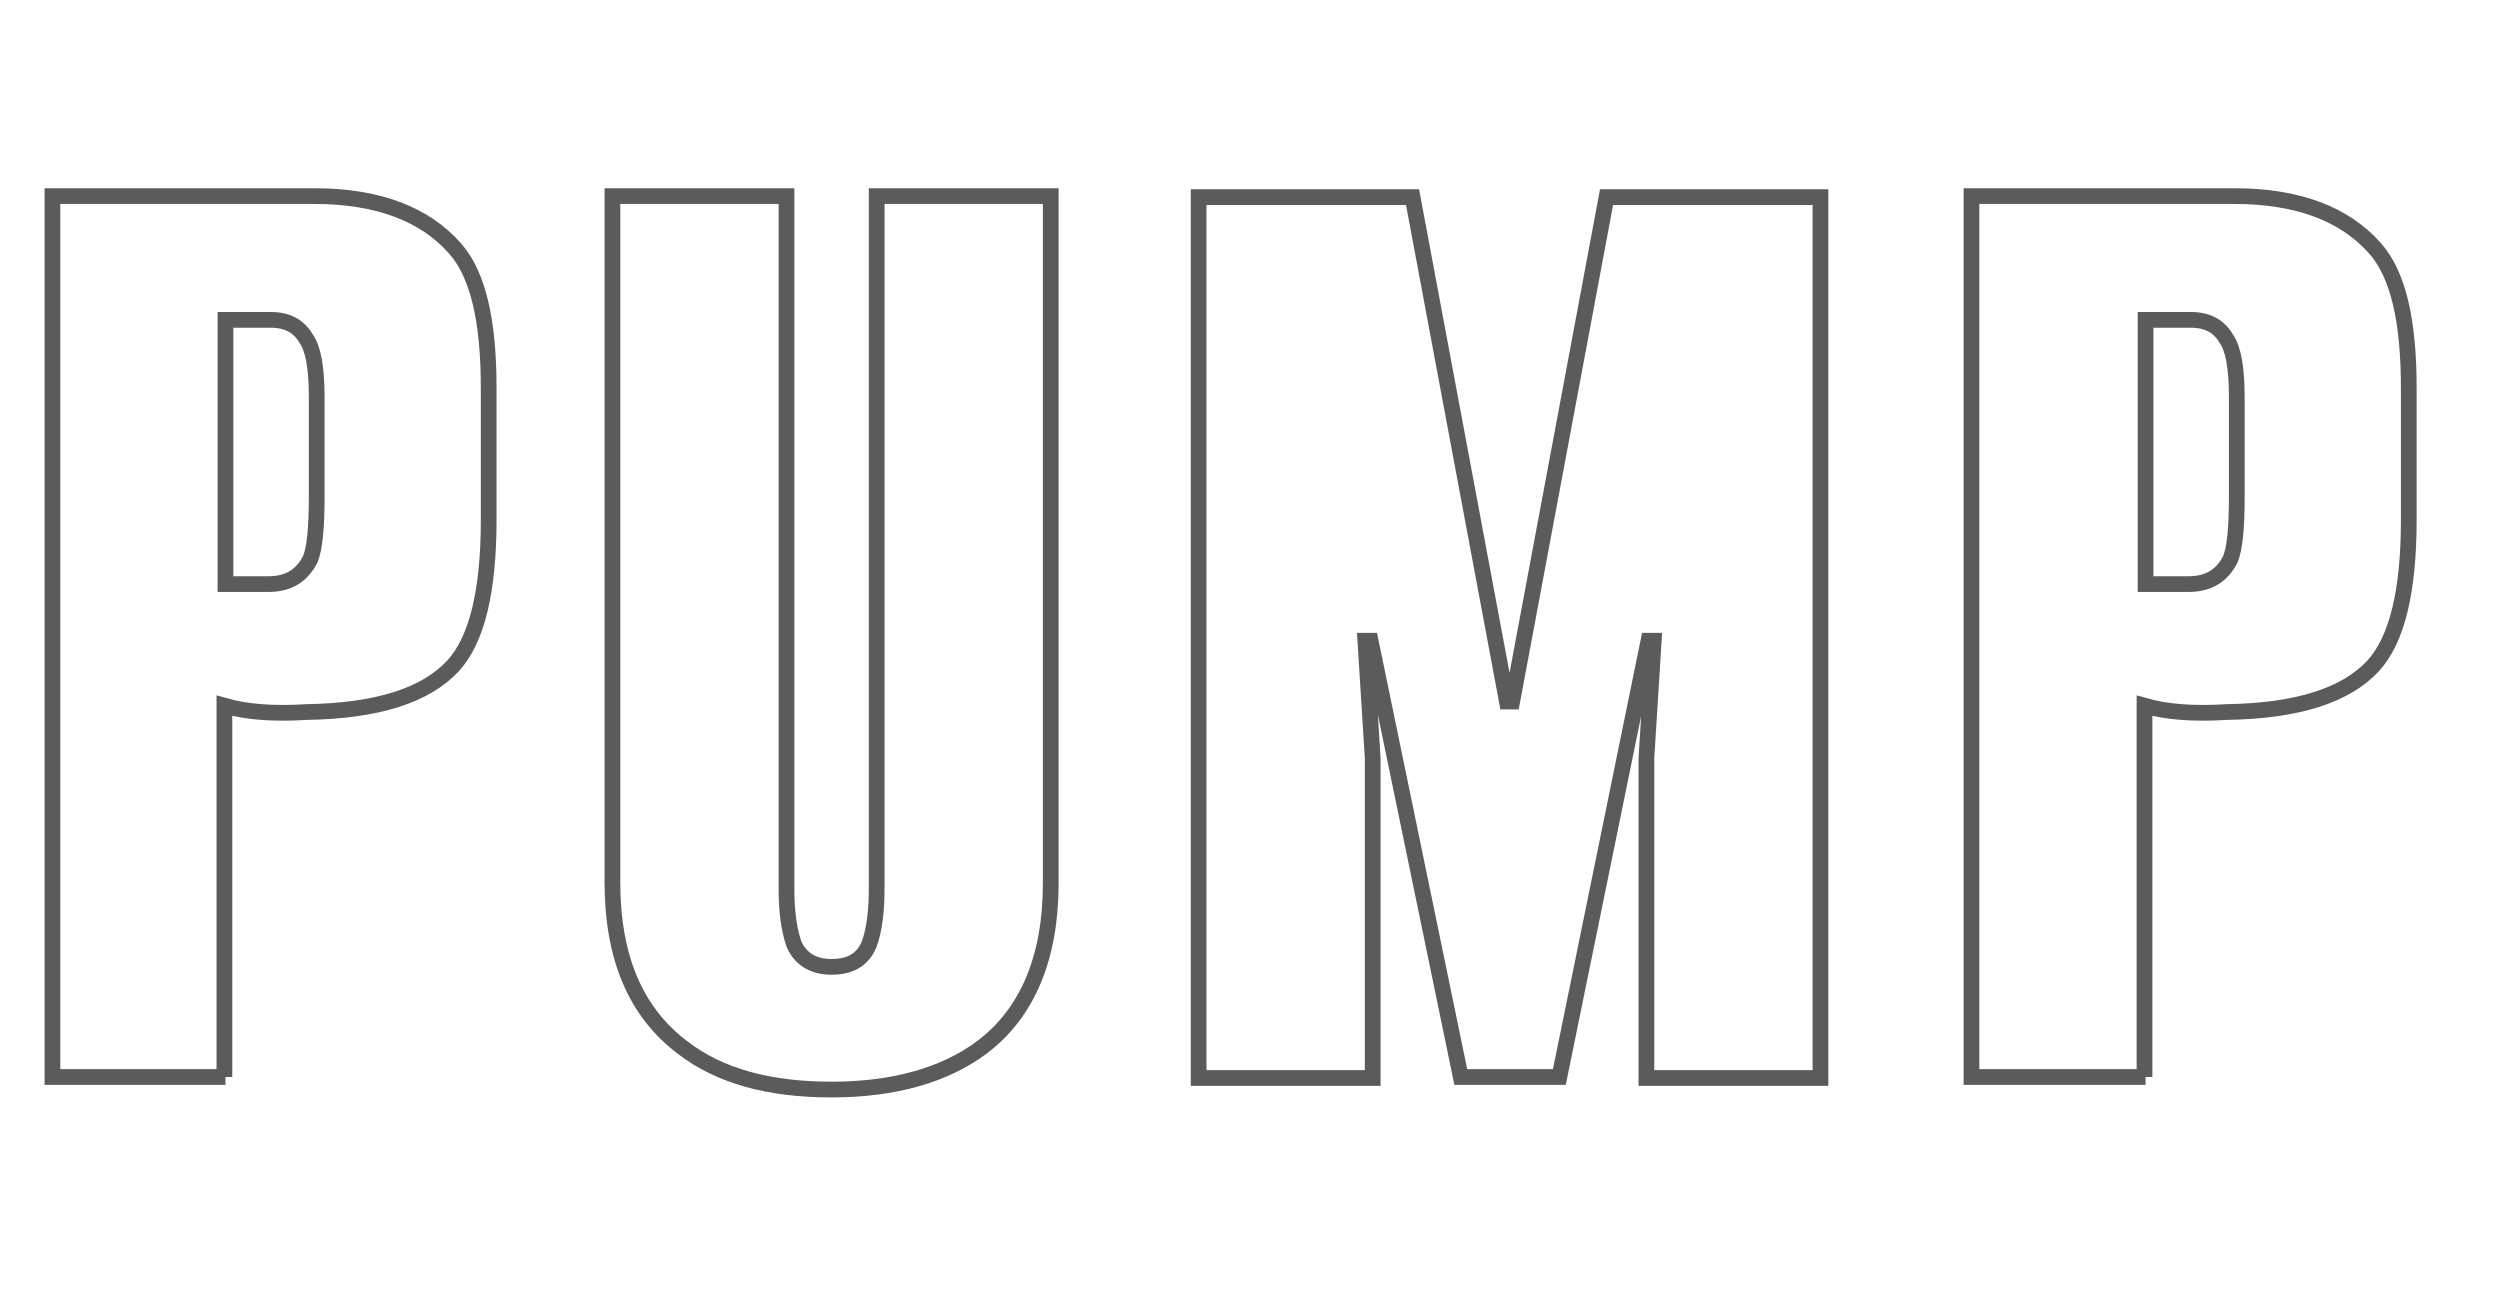 <?xml version="1.0" encoding="UTF-8"?> <!-- Generator: Adobe Illustrator 25.2.3, SVG Export Plug-In . SVG Version: 6.00 Build 0) --> <svg xmlns="http://www.w3.org/2000/svg" xmlns:xlink="http://www.w3.org/1999/xlink" id="Слой_1" x="0px" y="0px" viewBox="0 0 238.4 123.7" style="enable-background:new 0 0 238.4 123.7;" xml:space="preserve"> <style type="text/css"> .st0{opacity:0.8;fill:none;stroke:#333333;stroke-width:1.5;} </style> <g> <path class="st0" d="M21.5,102.7H5v-84H30c6,0,10.5,1.7,13.4,5c2.2,2.5,3.2,6.9,3.2,13.3v12.6c0,6.7-1.1,11.4-3.4,13.9 c-2.6,2.8-7.2,4.3-14,4.4c-3.1,0.2-5.7,0-7.8-0.6V102.7z M21.5,55.7h4.1c1.9,0,3.2-0.8,4-2.4c0.4-1,0.6-2.9,0.6-5.9v-9.5 c0-2.7-0.3-4.6-1-5.6c-0.7-1.2-1.8-1.8-3.4-1.8h-4.3V55.7z"></path> <path class="st0" d="M100.2,18.7v65.5c0,7.1-2.2,12.4-6.6,15.7c-3.5,2.6-8.3,4-14.3,4s-10.7-1.3-14.2-4c-4.5-3.4-6.7-8.6-6.7-15.8 V18.7H75v66c0,2.1,0.2,3.8,0.7,5.3c0.6,1.4,1.8,2.2,3.6,2.2c1.8,0,3-0.7,3.6-2.2c0.5-1.4,0.7-3.2,0.7-5.3v-66H100.2z"></path> <path class="st0" d="M148.7,102.7h-9.4l-8.6-41.6h-0.5l0.7,11.2v30.5h-16.6v-84h20.4l9,48.1h0.5l9-48.1h20.4v84h-16.6V72.3 l0.7-11.2h-0.5L148.7,102.7z"></path> <path class="st0" d="M204.6,102.7h-16.6v-84h25.1c6,0,10.5,1.7,13.4,5c2.2,2.5,3.2,6.9,3.2,13.3v12.6c0,6.7-1.1,11.4-3.4,13.9 c-2.6,2.8-7.2,4.3-14,4.4c-3.1,0.2-5.7,0-7.8-0.6V102.7z M204.6,55.7h4.1c1.9,0,3.2-0.8,4-2.4c0.4-1,0.6-2.9,0.6-5.9v-9.5 c0-2.7-0.3-4.6-1-5.6c-0.7-1.2-1.8-1.8-3.4-1.8h-4.3V55.7z"></path> </g> <g> </g> <g> </g> <g> </g> <g> </g> <g> </g> <g> </g> <g> </g> <g> </g> <g> </g> <g> </g> <g> </g> <g> </g> <g> </g> <g> </g> <g> </g> </svg> 